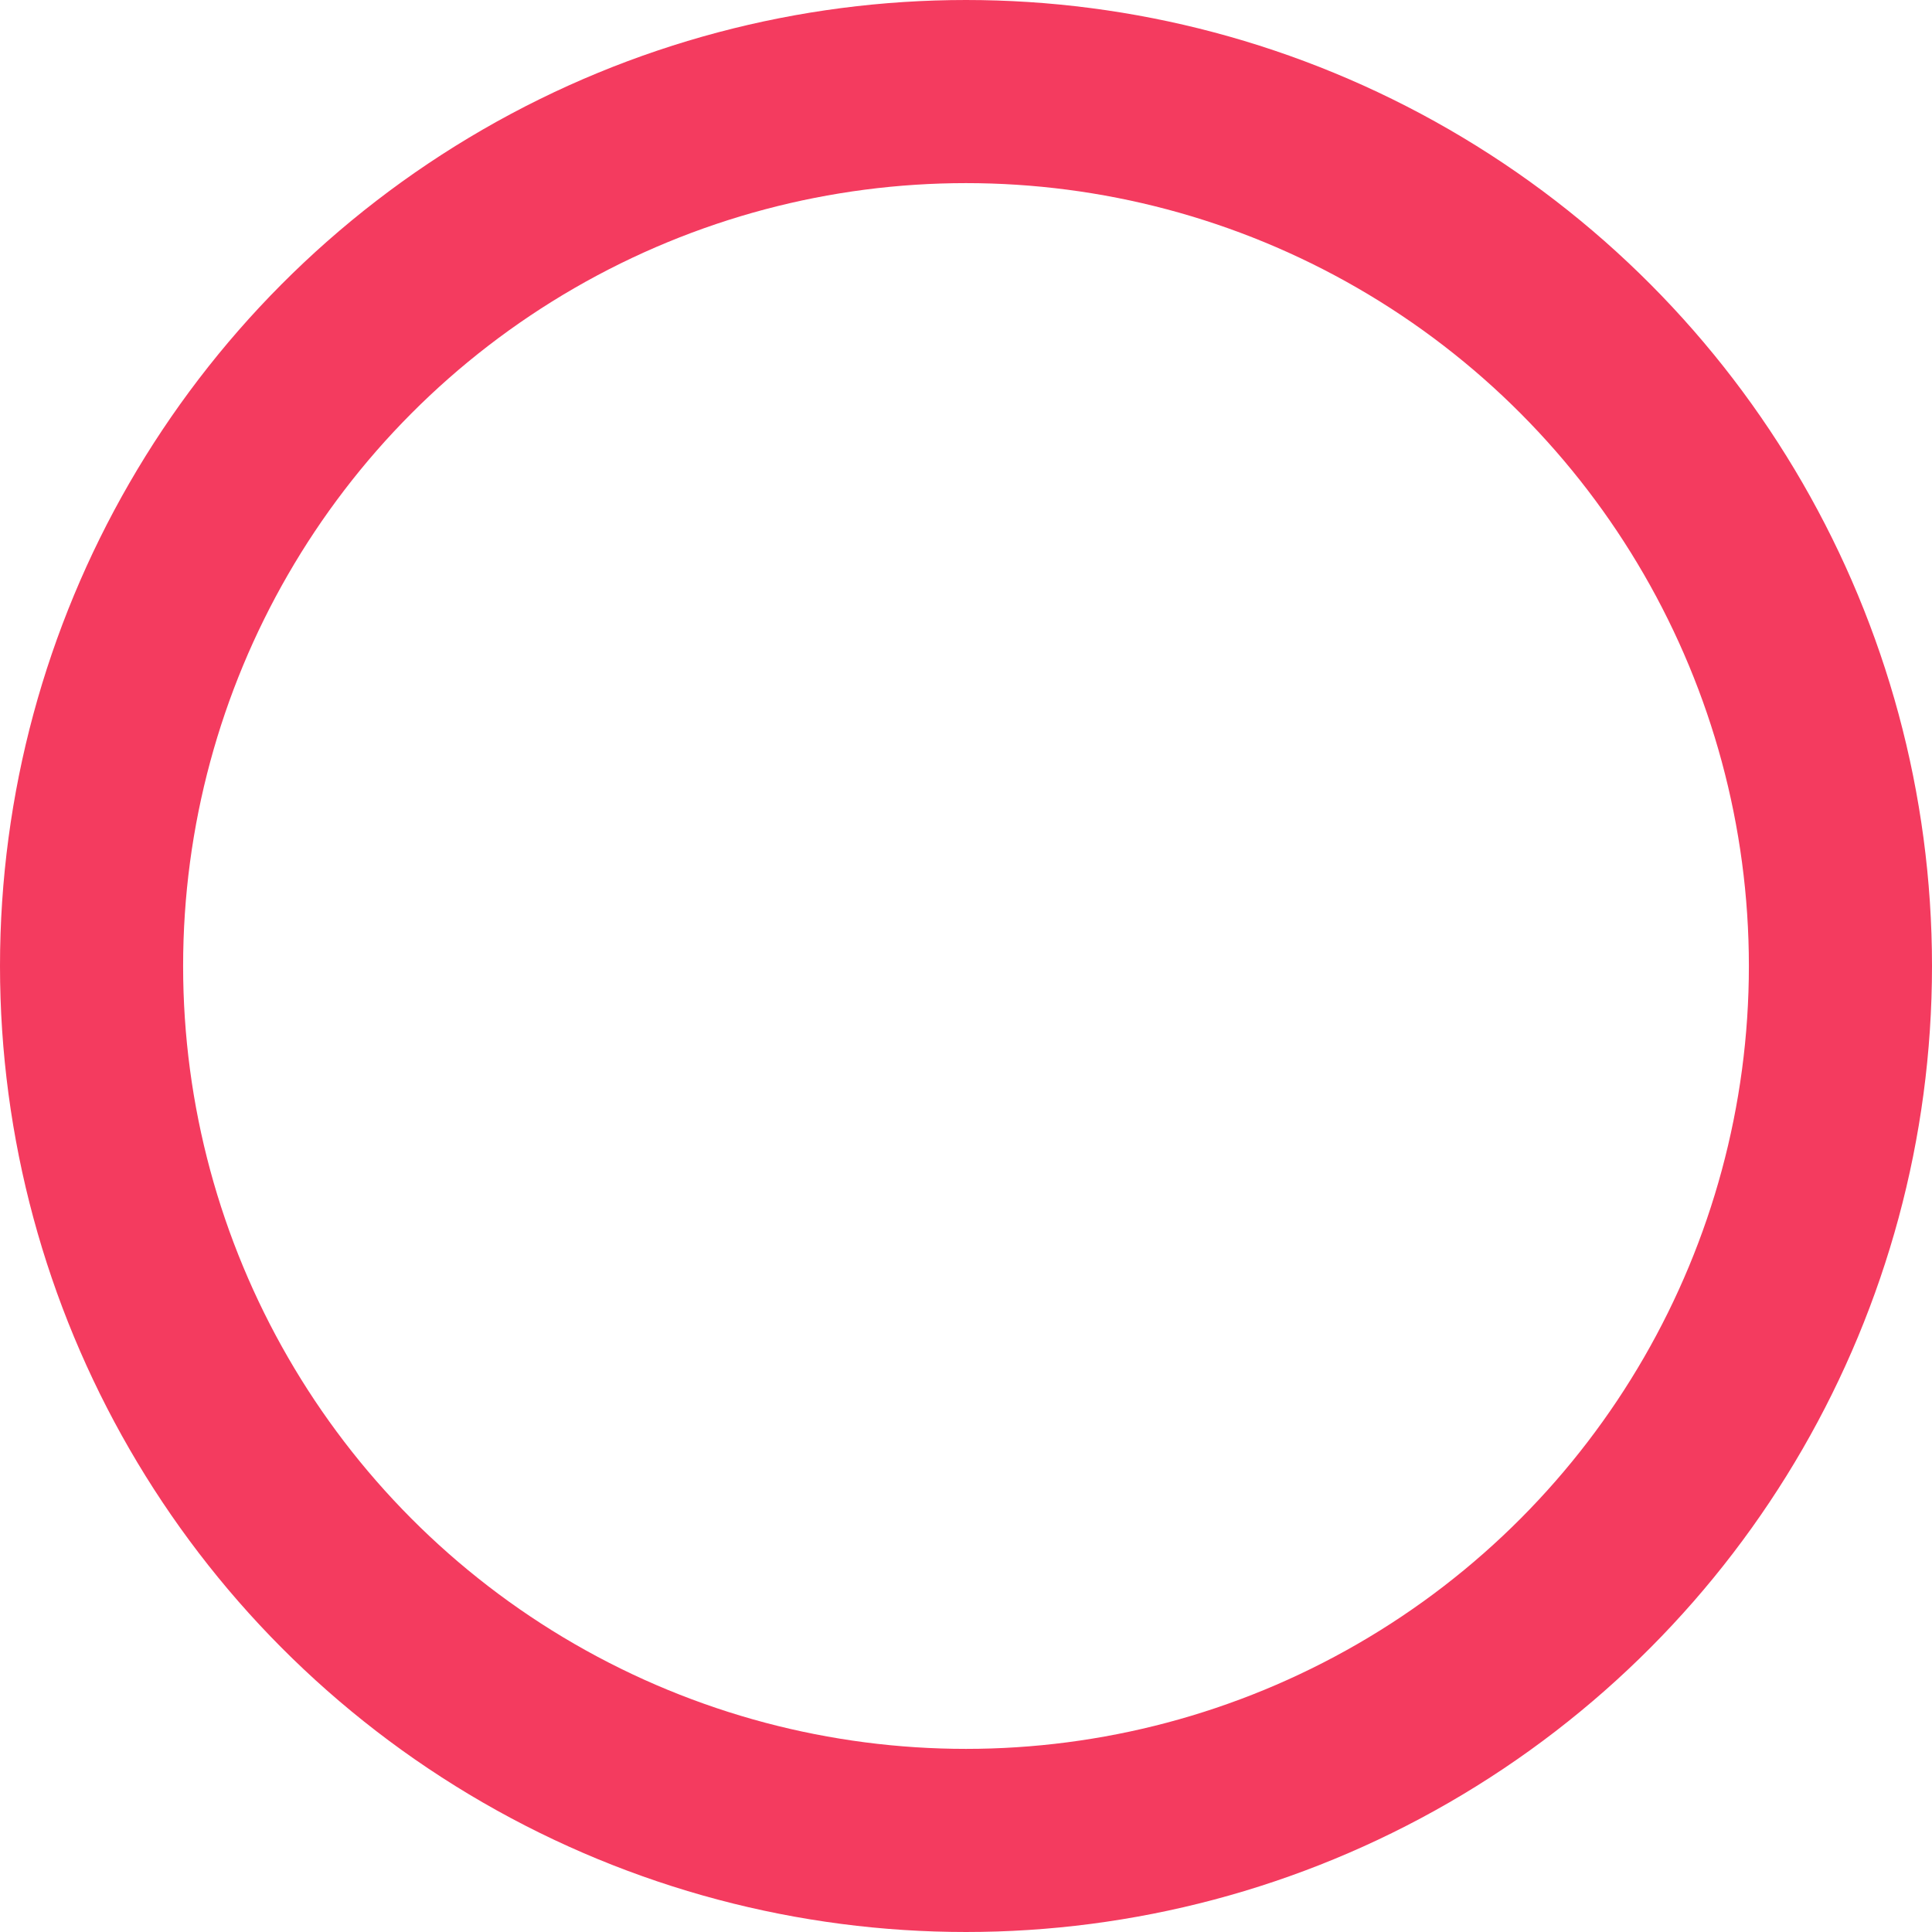 <?xml version="1.0" encoding="utf-8"?>
<!-- Generator: Adobe Illustrator 16.0.0, SVG Export Plug-In . SVG Version: 6.00 Build 0)  -->
<!DOCTYPE svg PUBLIC "-//W3C//DTD SVG 1.1//EN" "http://www.w3.org/Graphics/SVG/1.1/DTD/svg11.dtd">
<svg version="1.1" id="图层_1" xmlns="http://www.w3.org/2000/svg" xmlns:xlink="http://www.w3.org/1999/xlink" x="0px" y="0px"
	 width="189.91px" height="189.91px" viewBox="0 0 189.91 189.91" enable-background="new 0 0 189.91 189.91" xml:space="preserve">
<circle fill="none" stroke="#F43B5F" stroke-width="18" stroke-miterlimit="10" cx="94.955" cy="94.955" r="85.955"/>
</svg>
